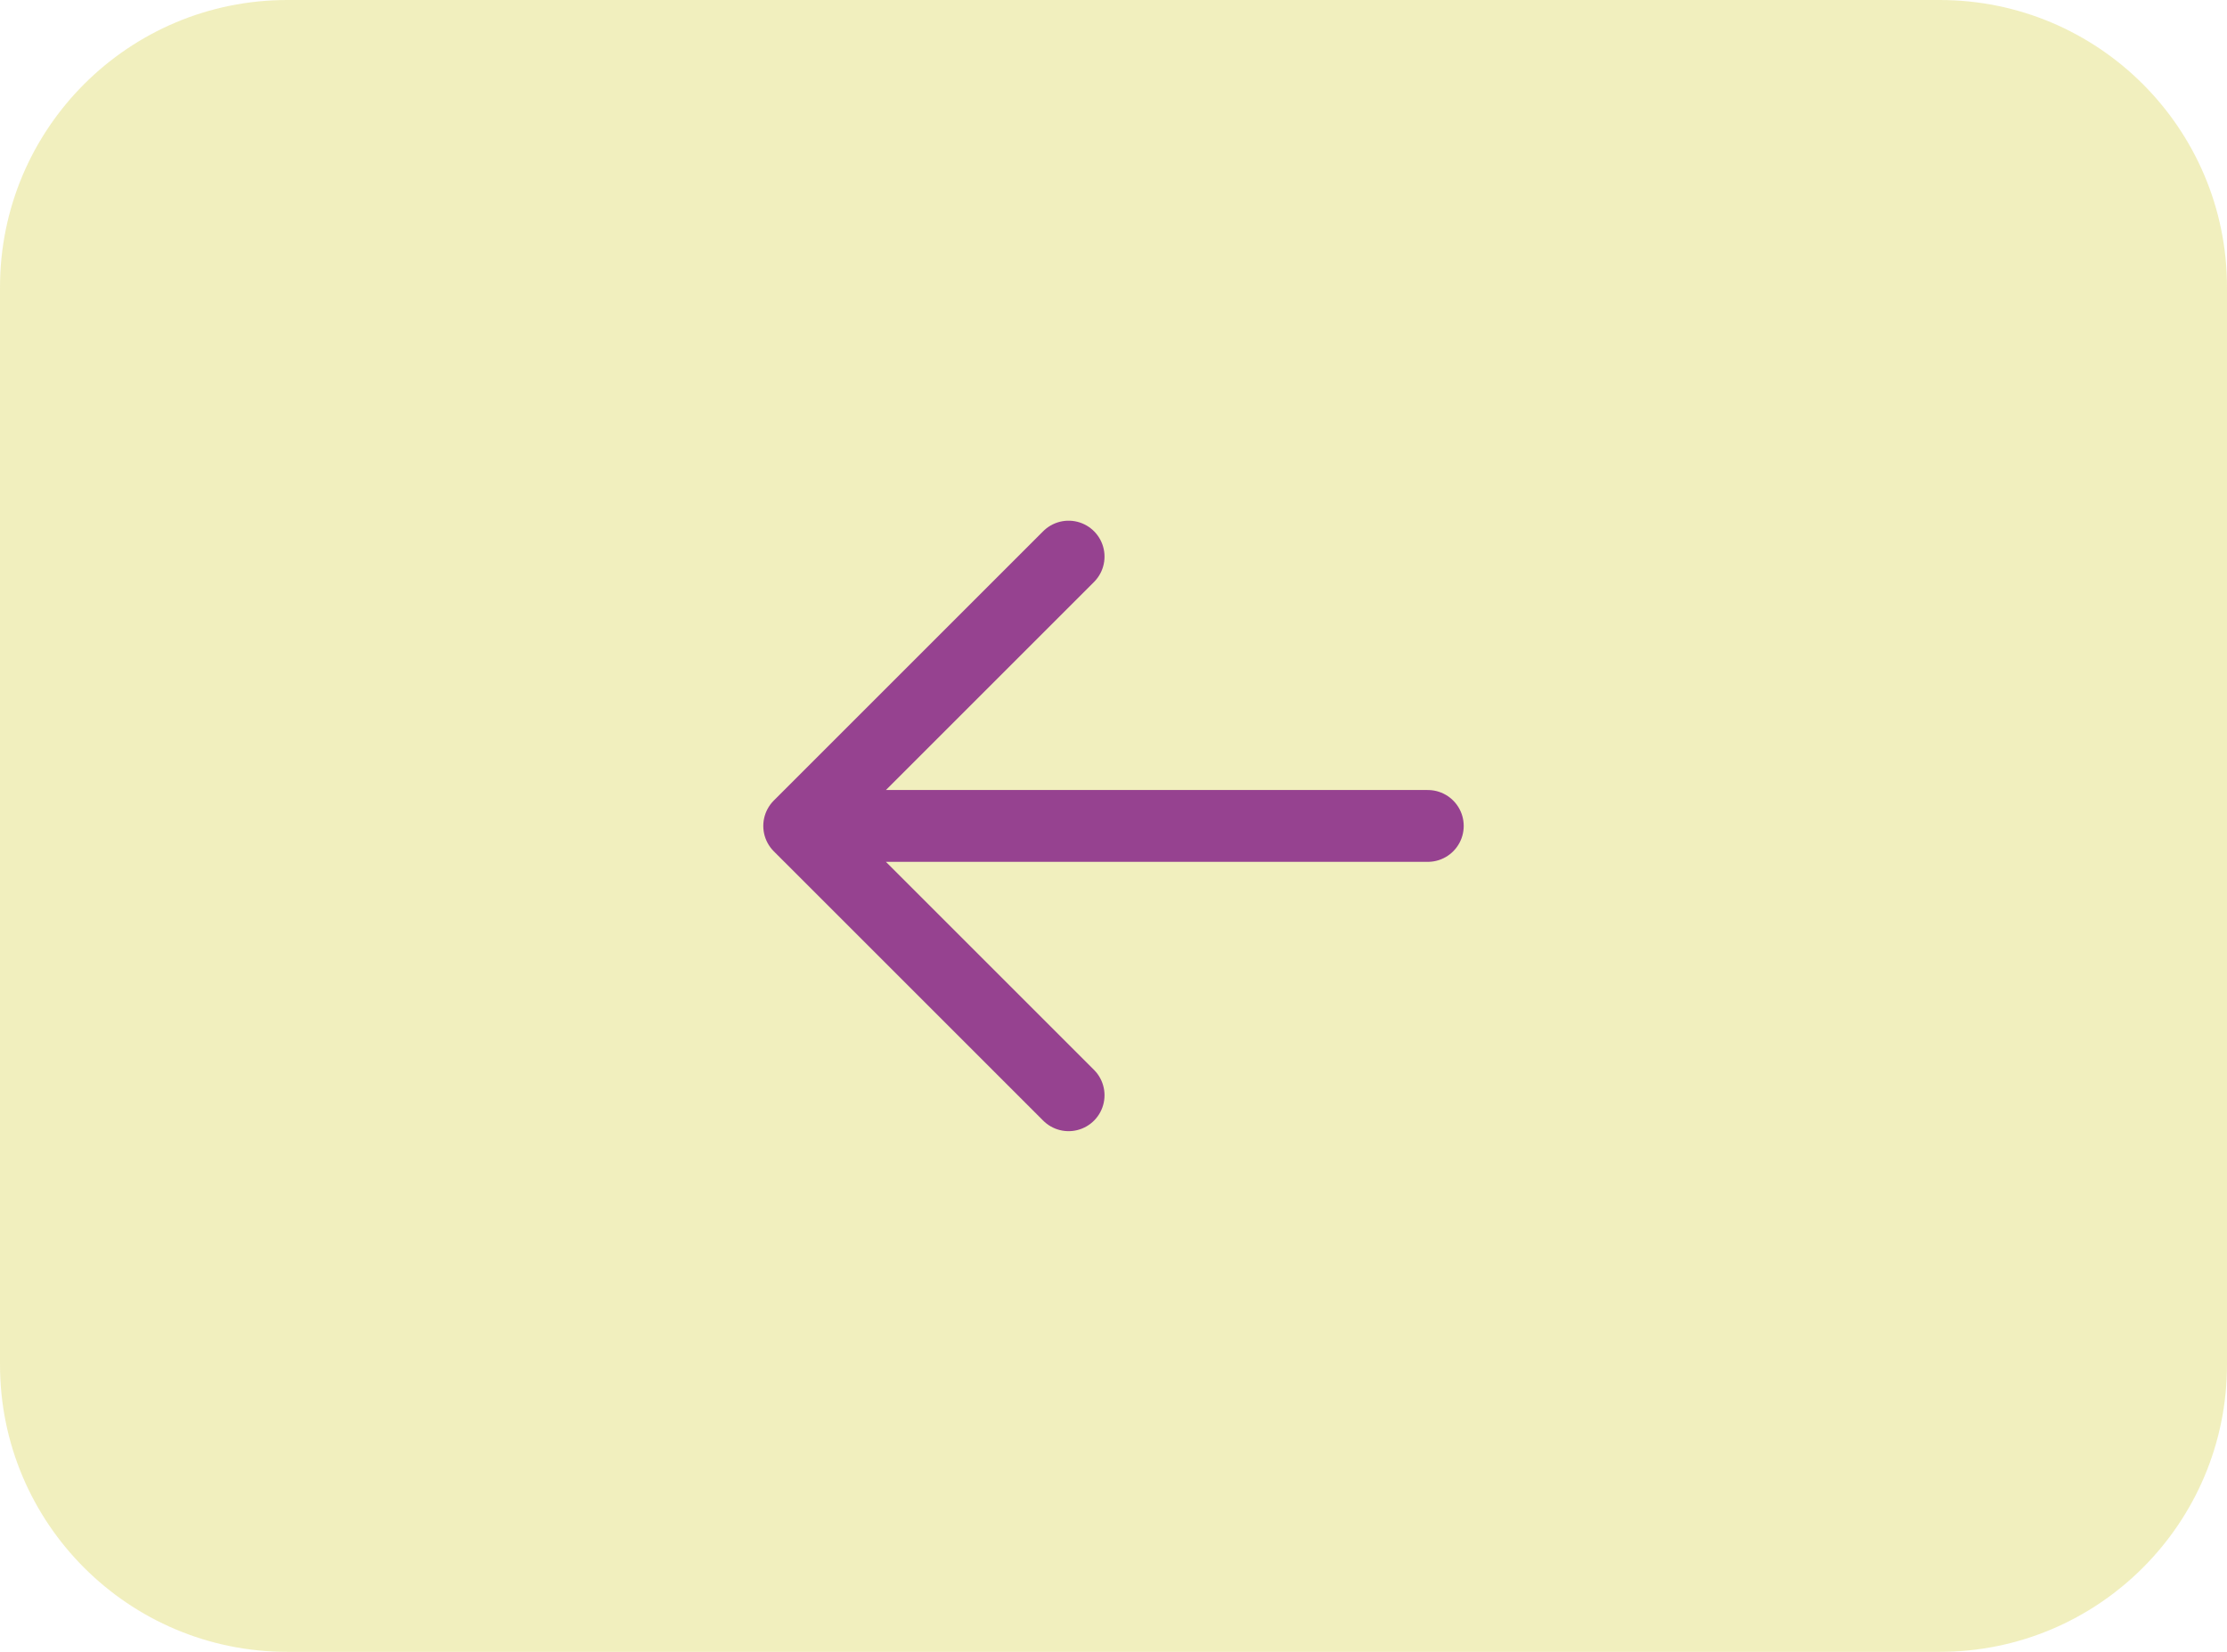 <?xml version="1.0" encoding="UTF-8"?> <svg xmlns="http://www.w3.org/2000/svg" xmlns:xlink="http://www.w3.org/1999/xlink" version="1.1" id="Layer_1" x="0px" y="0px" viewBox="0 0 62 46" style="enable-background:new 0 0 62 46;" xml:space="preserve"> <style type="text/css"> .st0{fill:#E5E07F;fill-opacity:0.5;} .st1{fill:none;stroke:#964290;stroke-width:2;stroke-linecap:round;stroke-linejoin:round;} </style> <g> <path class="st0" d="M8,0h46c4.42,0,8,3.58,8,8v30c0,4.42-3.58,8-8,8H8c-4.42,0-8-3.58-8-8V8C0,3.58,3.58,0,8,0z"></path> <path class="st1" d="M22.25,23h17.5 M22.25,23l7.5-7.5 M22.25,23l7.5,7.5"></path> </g> </svg> 